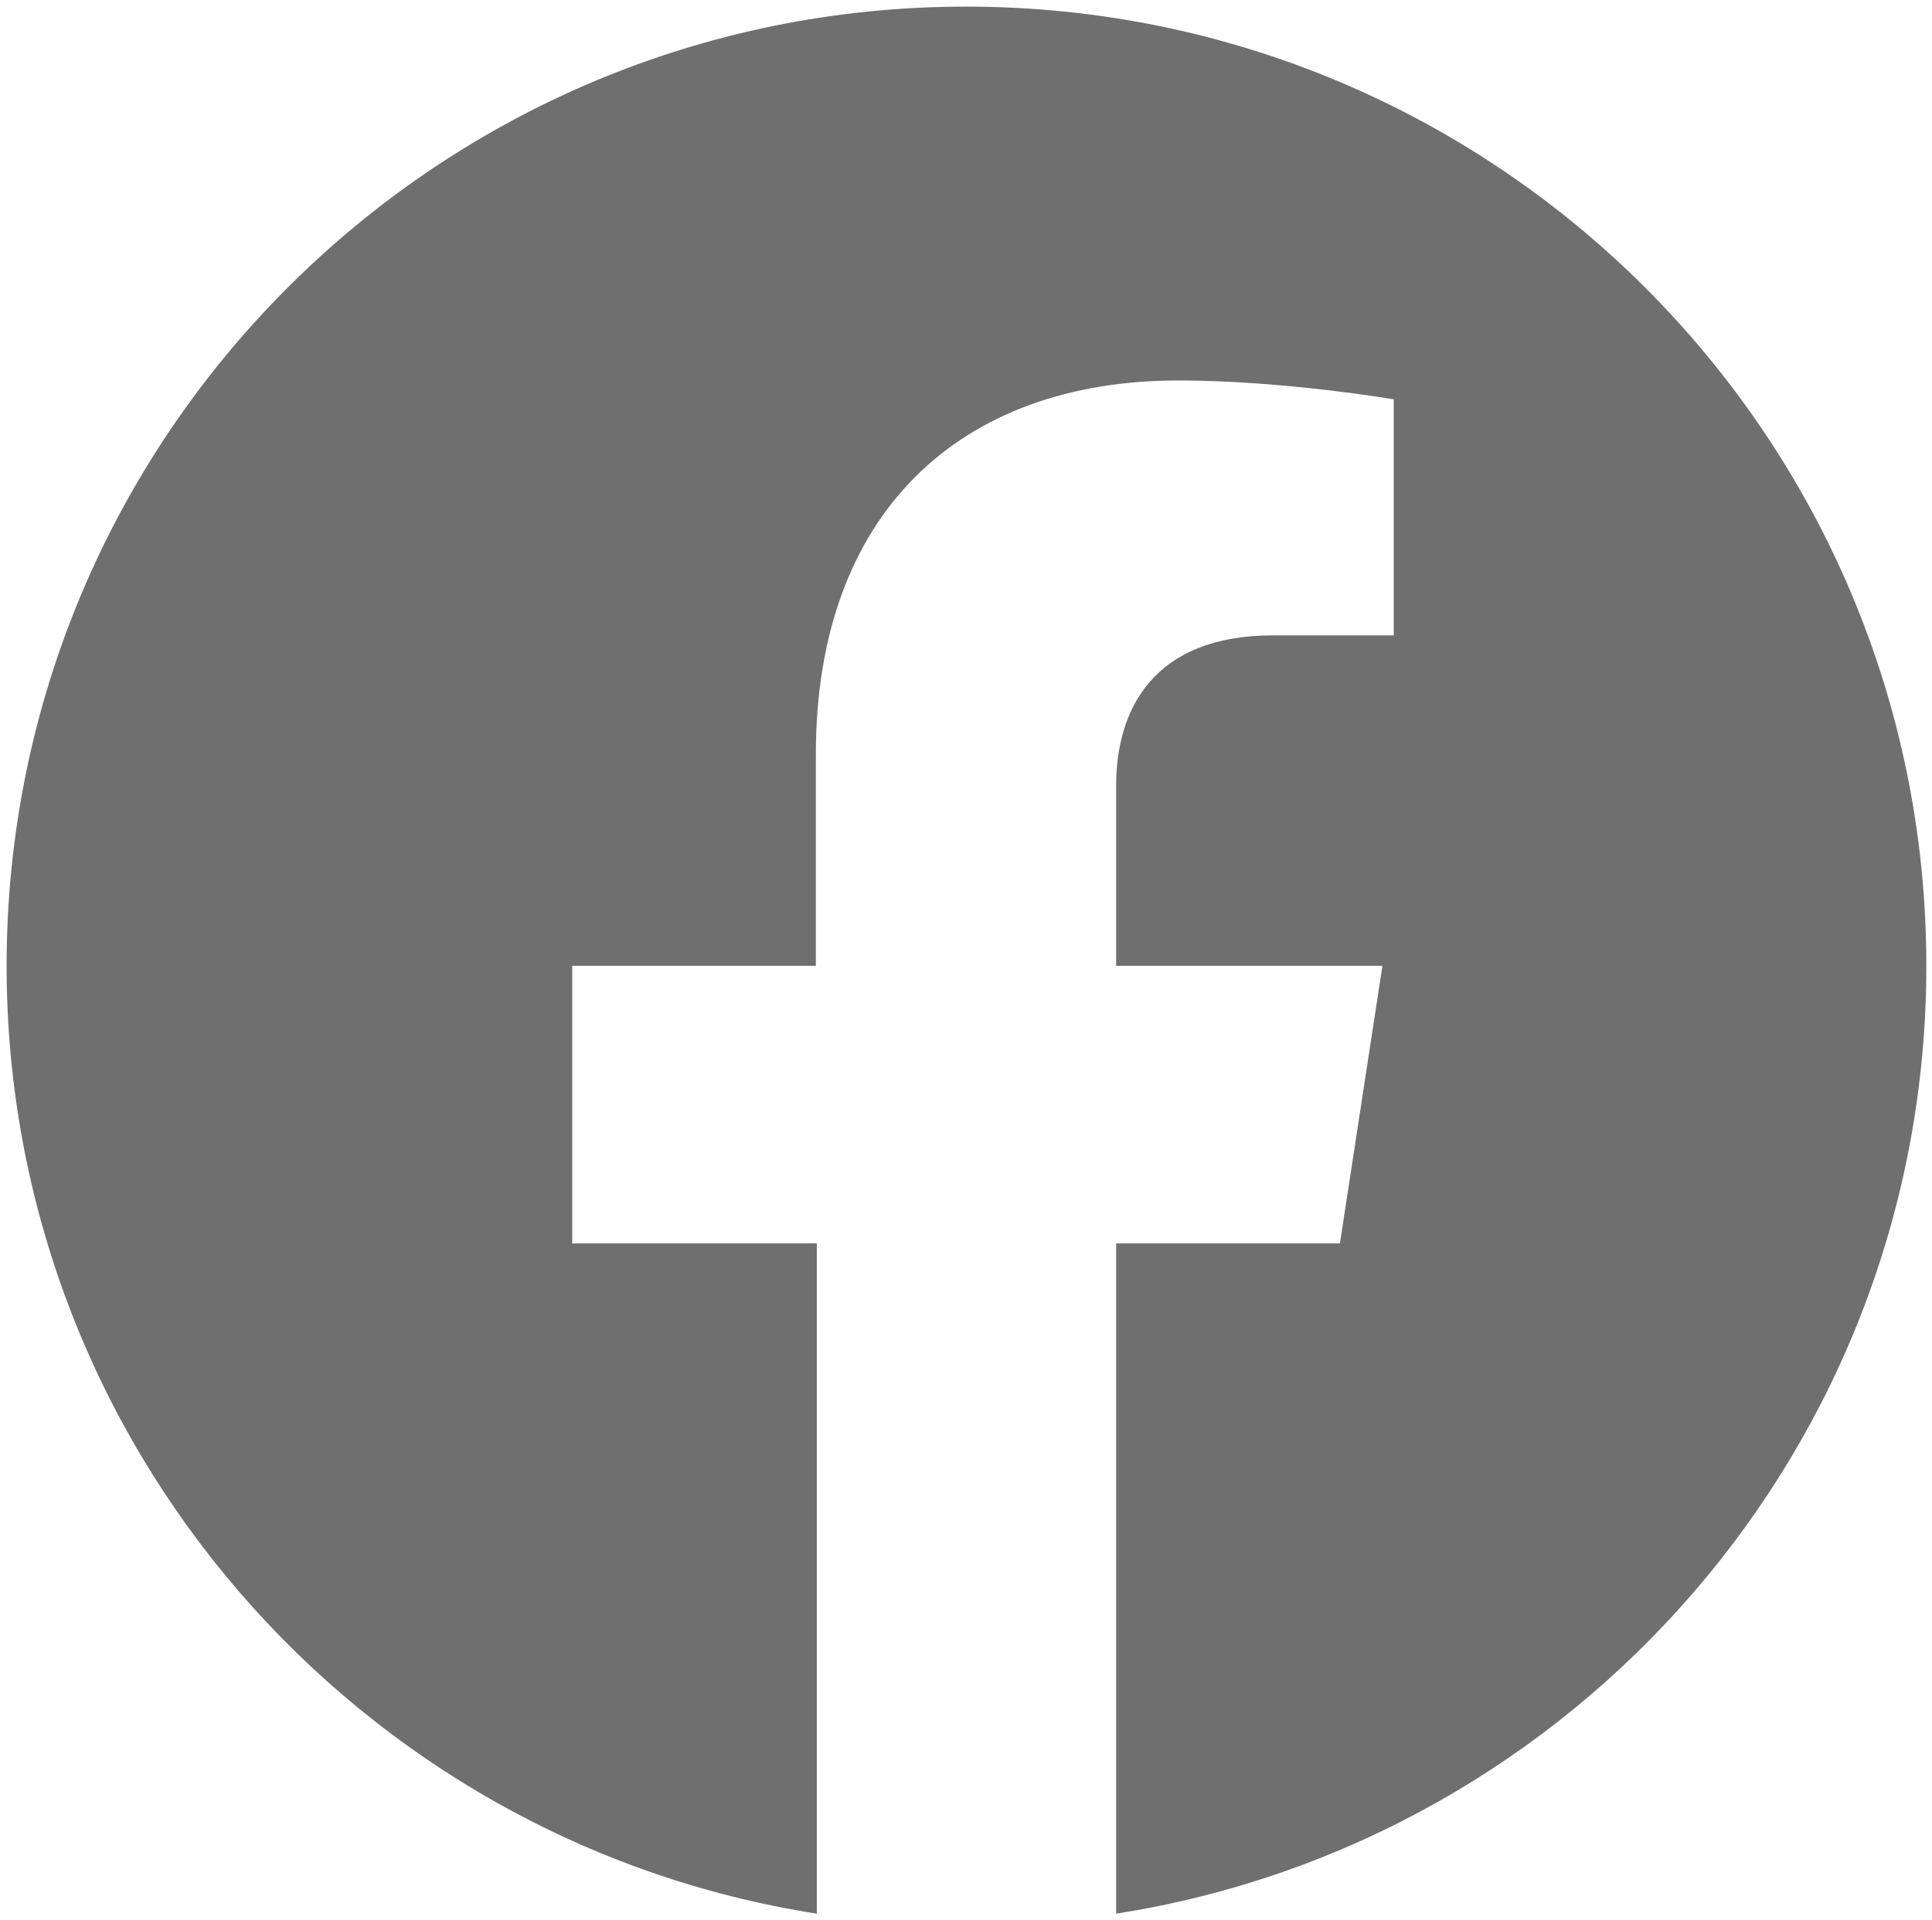 <?xml version="1.0" encoding="utf-8"?>
<!-- Generator: Adobe Illustrator 28.1.0, SVG Export Plug-In . SVG Version: 6.00 Build 0)  -->
<svg version="1.1" id="Ebene_1" xmlns="http://www.w3.org/2000/svg" xmlns:xlink="http://www.w3.org/1999/xlink" x="0px" y="0px"
	 viewBox="0 0 204.6 203.4" style="enable-background:new 0 0 204.6 203.4;" xml:space="preserve">
<style type="text/css">
	.st0{clip-path:url(#SVGID_00000000214523366567475440000012132744375196901771_);fill:#706F6F;}
</style>
<g>
	<defs>
		<rect id="SVGID_1_" x="0.7" y="0.7" width="203.3" height="202.1"/>
	</defs>
	<clipPath id="SVGID_00000163033787512248965030000015028133652700137629_">
		<use xlink:href="#SVGID_1_"  style="overflow:visible;"/>
	</clipPath>
	<path style="clip-path:url(#SVGID_00000163033787512248965030000015028133652700137629_);fill:#706F6F;" d="M204,102.3
		C204,46.2,158.5,0.7,102.3,0.7C46.2,0.7,0.7,46.2,0.7,102.3c0,50.7,37.2,92.8,85.8,100.4v-71H60.6v-29.4h25.8V79.9
		c0-25.5,15.2-39.6,38.4-39.6c11.1,0,22.8,2,22.8,2v25h-12.8c-12.6,0-16.6,7.8-16.6,15.9v19.1h28.2l-4.5,29.4h-23.7v71
		C166.8,195.1,204,153.1,204,102.3"/>
</g>
</svg>
